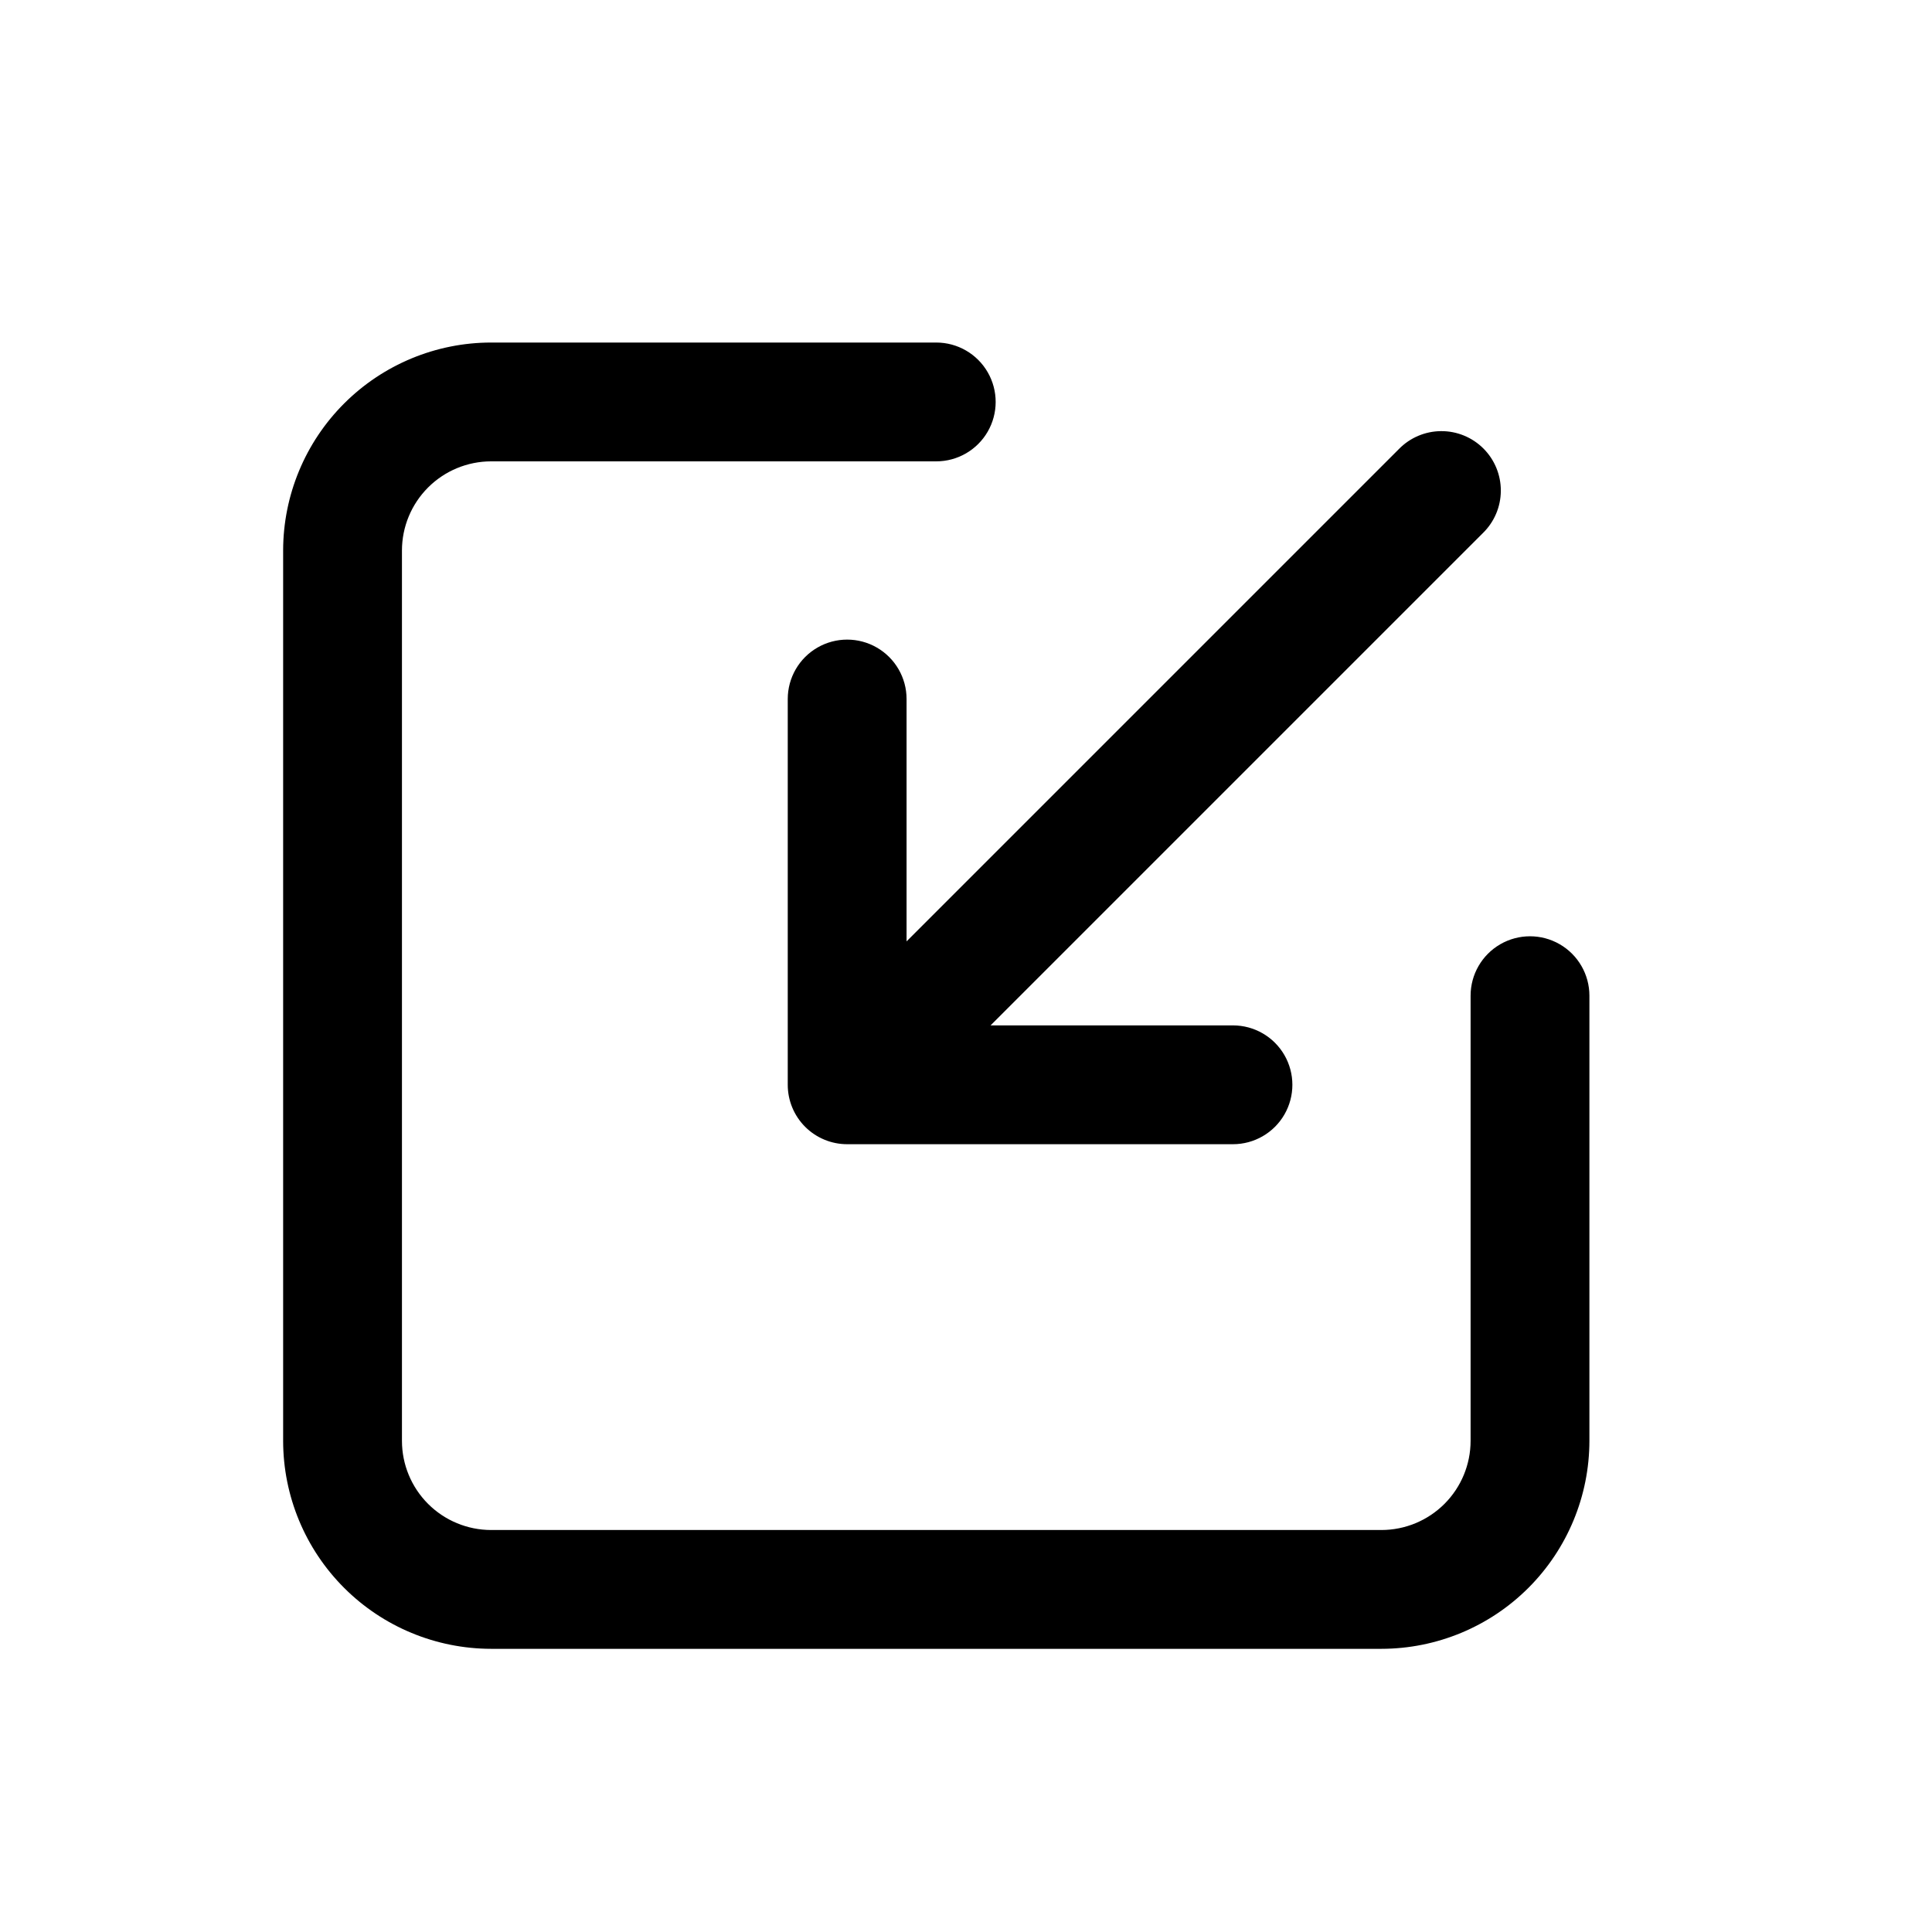 <?xml version="1.0" encoding="UTF-8"?>
<!-- Uploaded to: ICON Repo, www.iconrepo.com, Generator: ICON Repo Mixer Tools -->
<svg fill="#000000" width="800px" height="800px" version="1.1" viewBox="144 144 512 512" xmlns="http://www.w3.org/2000/svg">
 <path d="m565.21 407.87v117.98c-0.016 14.609-5.828 28.617-16.156 38.945-10.332 10.332-24.34 16.141-38.949 16.16h-235.97c-14.609-0.02-28.613-5.828-38.945-16.16-10.332-10.328-16.141-24.336-16.156-38.945v-235.97c0.016-14.609 5.824-28.617 16.156-38.945 10.332-10.332 24.336-16.145 38.945-16.16h117.98c5.625 0 10.824 3 13.637 7.871s2.812 10.875 0 15.746c-2.812 4.871-8.012 7.871-13.637 7.871h-117.98c-6.258 0.008-12.262 2.496-16.691 6.926-4.426 4.426-6.918 10.43-6.922 16.691v235.97c0.004 6.262 2.496 12.262 6.922 16.691 4.43 4.426 10.434 6.918 16.691 6.926h235.97c6.262-0.008 12.266-2.5 16.691-6.926 4.43-4.43 6.918-10.43 6.926-16.691v-117.98c0-5.625 3-10.824 7.871-13.637s10.875-2.812 15.746 0 7.871 8.012 7.871 13.637zm-180.96-78.625c0-5.625-3-10.82-7.871-13.633-4.871-2.812-10.875-2.812-15.746 0-4.871 2.812-7.871 8.008-7.871 13.633v102.24c0 4.176 1.66 8.18 4.613 11.133 2.953 2.949 6.957 4.609 11.133 4.609h102.24c5.625 0 10.824-3 13.637-7.871s2.812-10.875 0-15.746c-2.812-4.871-8.012-7.871-13.637-7.871h-64.234l130.47-130.47c3.012-2.938 4.727-6.961 4.75-11.172 0.027-4.211-1.633-8.258-4.609-11.234-2.977-2.977-7.023-4.637-11.234-4.609-4.207 0.027-8.234 1.738-11.172 4.754l-130.47 130.47z"/>
</svg>